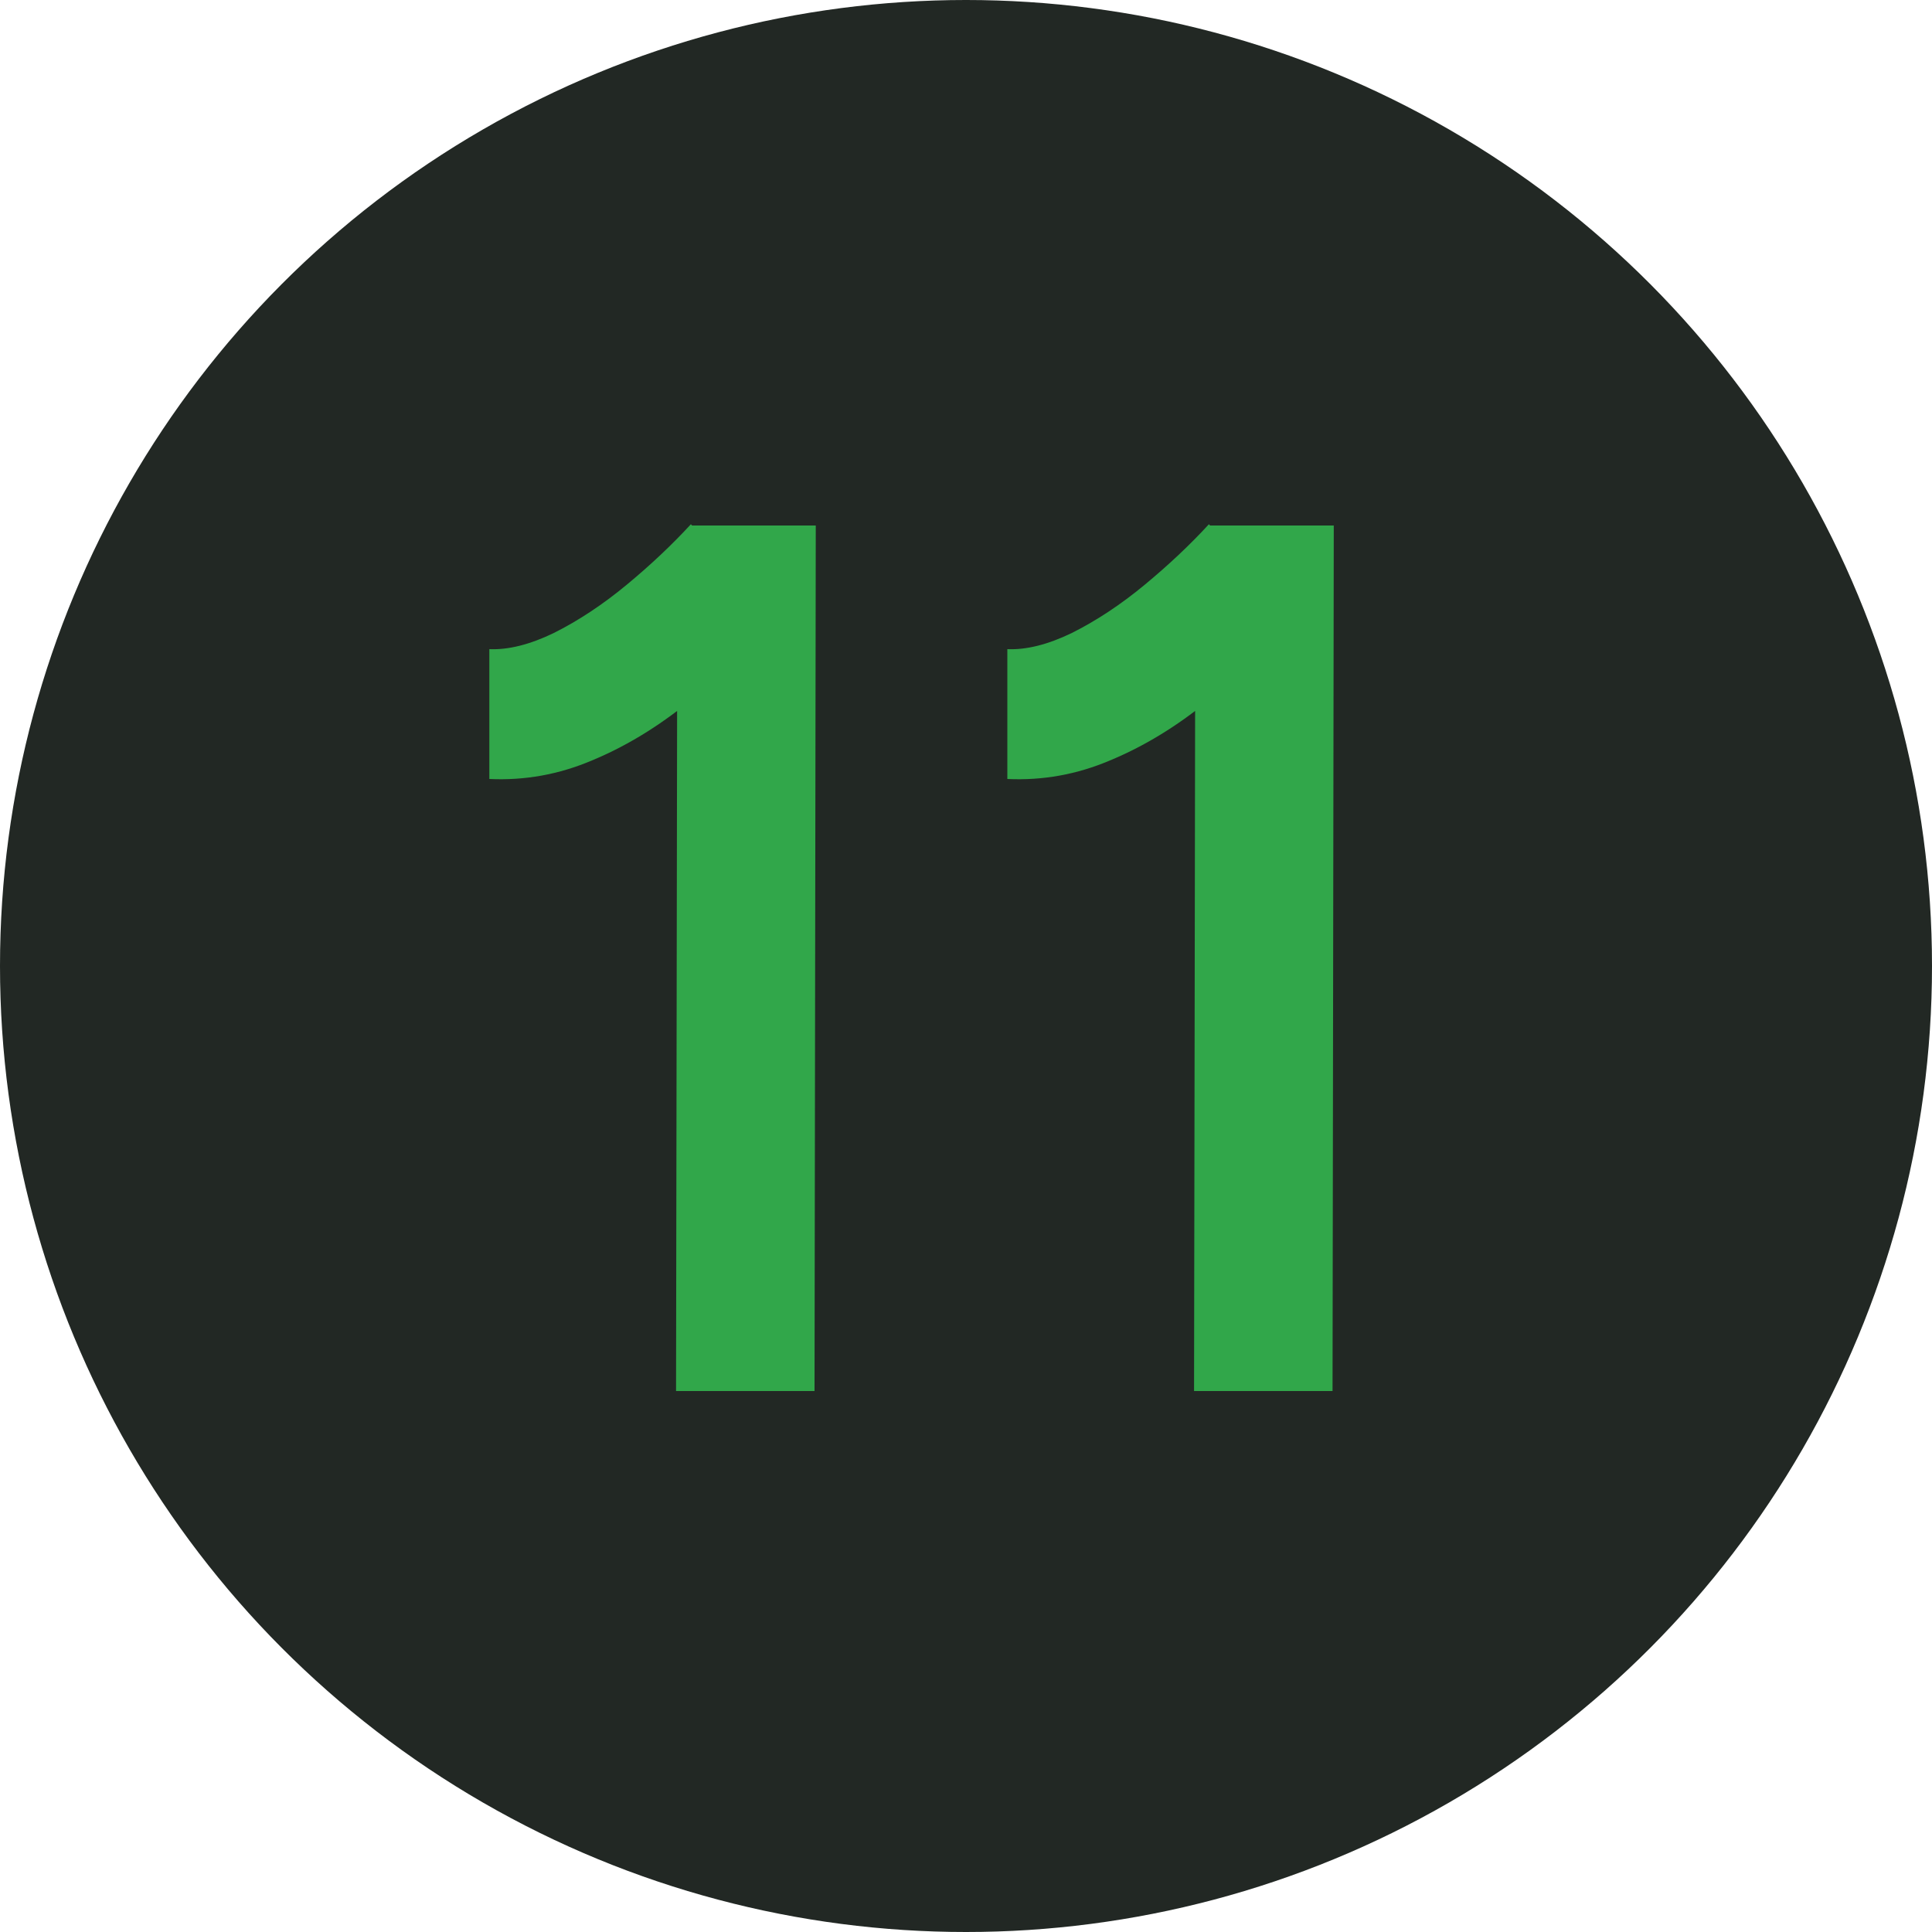 <svg width="50" height="50" viewBox="0 0 50 50" fill="none" xmlns="http://www.w3.org/2000/svg">
<circle cx="25" cy="25" r="25" fill="#222824"/>
<path d="M17.496 36L17.528 15.584L17.88 13.6H21.112L21.08 36H17.496ZM12.664 20.16V16.8C13.155 16.821 13.709 16.683 14.328 16.384C14.968 16.064 15.597 15.648 16.216 15.136C16.835 14.624 17.389 14.101 17.88 13.568L20.184 15.968C19.437 16.757 18.659 17.483 17.848 18.144C17.037 18.805 16.195 19.317 15.32 19.68C14.467 20.043 13.581 20.203 12.664 20.16ZM30.902 36L30.934 15.584L31.286 13.6H34.518L34.486 36H30.902ZM26.07 20.16V16.8C26.561 16.821 27.116 16.683 27.734 16.384C28.374 16.064 29.004 15.648 29.622 15.136C30.241 14.624 30.796 14.101 31.286 13.568L33.59 15.968C32.844 16.757 32.065 17.483 31.254 18.144C30.444 18.805 29.601 19.317 28.726 19.68C27.873 20.043 26.988 20.203 26.07 20.16Z" fill="#31A74A"/>
</svg>
